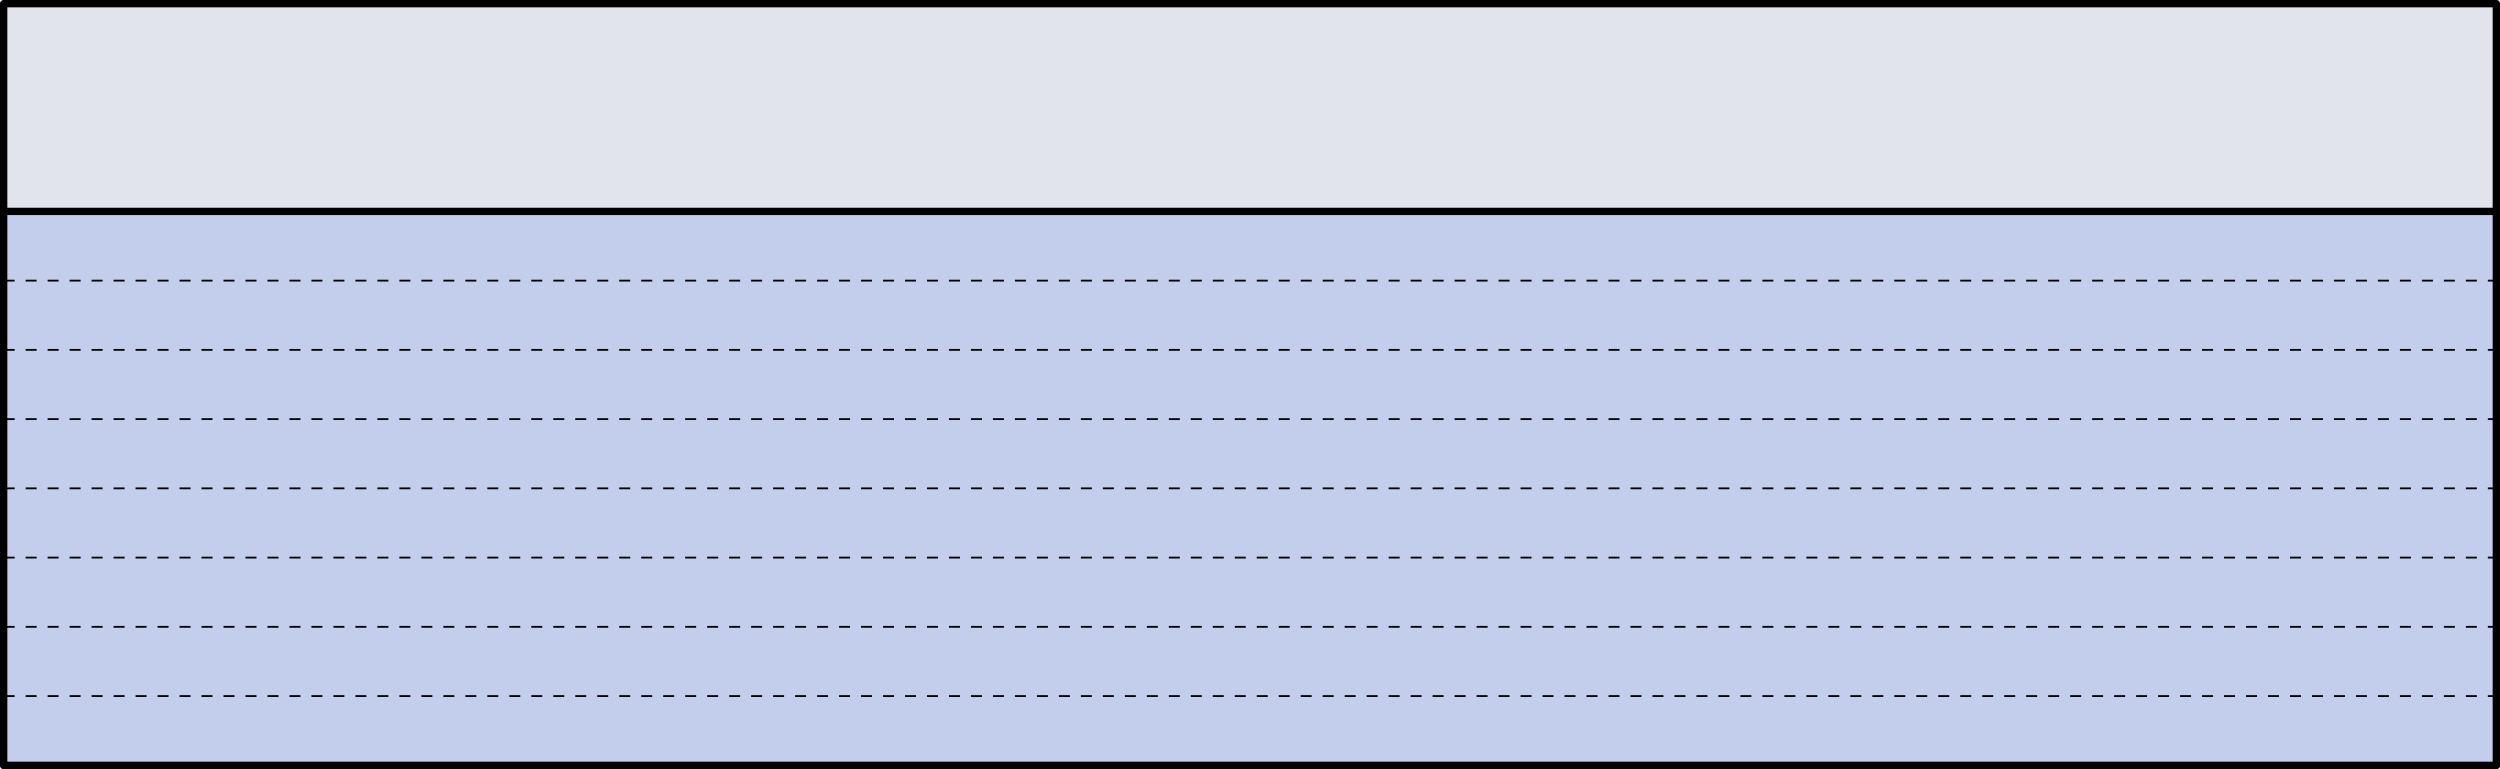 <?xml version="1.0" encoding="UTF-8" standalone="no"?>
<!-- Created with Inkscape (http://www.inkscape.org/) -->

<svg
   width="180.529mm"
   height="55.529mm"
   viewBox="0 0 682.315 209.874"
   version="1.1"
   id="svg1"
   inkscape:version="1.4 (e7c3feb100, 2024-10-09)"
   sodipodi:docname="0102-marked_cording.svg"
   xmlns:inkscape="http://www.inkscape.org/namespaces/inkscape"
   xmlns:sodipodi="http://sodipodi.sourceforge.net/DTD/sodipodi-0.dtd"
   xmlns="http://www.w3.org/2000/svg"
   xmlns:svg="http://www.w3.org/2000/svg">
  <sodipodi:namedview
     id="namedview1"
     pagecolor="#ffffff"
     bordercolor="#666666"
     borderopacity="1.0"
     inkscape:showpageshadow="2"
     inkscape:pageopacity="0.0"
     inkscape:pagecheckerboard="0"
     inkscape:deskcolor="#d1d1d1"
     inkscape:document-units="mm"
     showgrid="true"
     inkscape:zoom="1.87"
     inkscape:cx="341.44385"
     inkscape:cy="104.81283"
     inkscape:window-width="1268"
     inkscape:window-height="879"
     inkscape:window-x="0"
     inkscape:window-y="0"
     inkscape:window-maximized="0"
     inkscape:current-layer="layer1"
     showguides="false">
    <inkscape:grid
       id="grid1"
       units="mm"
       originx="1"
       originy="-584.827"
       spacingx="3.78"
       spacingy="3.78"
       empcolor="#0099e5"
       empopacity="0.302"
       color="#0099e5"
       opacity="0.149"
       empspacing="5"
       enabled="true"
       visible="true" />
  </sodipodi:namedview>
  <defs
     id="defs1" />
  <g
     inkscape:label="Layer 1"
     inkscape:groupmode="layer"
     id="layer1"
     transform="translate(1,-584.827)">
    <rect
       style="fill:#e1e4ec;fill-opacity:1;stroke:#000000;stroke-width:2;stroke-linecap:round;stroke-linejoin:round;stroke-dasharray:none;stroke-opacity:1"
       id="rect1-5"
       width="680.315"
       height="207.874"
       x="0"
       y="585.827"
       ry="0" />
    <rect
       style="fill:#c2ceec;fill-opacity:1;stroke:#000000;stroke-width:2;stroke-linecap:round;stroke-linejoin:round;stroke-dasharray:none;stroke-opacity:1"
       id="rect1"
       width="680.315"
       height="151.181"
       x="0"
       y="642.52" />
    <path
       style="fill:none;stroke:#000000;stroke-width:0.5;stroke-linecap:butt;stroke-linejoin:miter;stroke-opacity:1;stroke-dasharray:3,3;stroke-dashoffset:0"
       d="M -6e-8,774.803 H 680.315"
       id="path2" />
    <path
       style="fill:none;stroke:#000000;stroke-width:0.5;stroke-linecap:butt;stroke-linejoin:miter;stroke-dasharray:3, 3;stroke-dashoffset:0;stroke-opacity:1"
       d="M -6e-8,755.906 H 680.315"
       id="path2-7" />
    <path
       style="fill:none;stroke:#000000;stroke-width:0.5;stroke-linecap:butt;stroke-linejoin:miter;stroke-dasharray:3, 3;stroke-dashoffset:0;stroke-opacity:1"
       d="M -6e-8,737.008 H 680.315"
       id="path2-2" />
    <path
       style="fill:none;stroke:#000000;stroke-width:0.5;stroke-linecap:butt;stroke-linejoin:miter;stroke-dasharray:3, 3;stroke-dashoffset:0;stroke-opacity:1"
       d="M -6e-8,718.11 H 680.315"
       id="path2-3" />
    <path
       style="fill:none;stroke:#000000;stroke-width:0.5;stroke-linecap:butt;stroke-linejoin:miter;stroke-dasharray:3, 3;stroke-dashoffset:0;stroke-opacity:1"
       d="M -6e-8,699.213 H 680.315"
       id="path2-9" />
    <path
       style="fill:none;stroke:#000000;stroke-width:0.5;stroke-linecap:butt;stroke-linejoin:miter;stroke-dasharray:3, 3;stroke-dashoffset:0;stroke-opacity:1"
       d="M -6e-8,680.315 H 680.315"
       id="path2-4" />
    <path
       style="fill:none;stroke:#000000;stroke-width:0.5;stroke-linecap:butt;stroke-linejoin:miter;stroke-dasharray:3, 3;stroke-dashoffset:0;stroke-opacity:1"
       d="M -6e-8,661.417 H 680.315"
       id="path2-5" />
  </g>
</svg>
